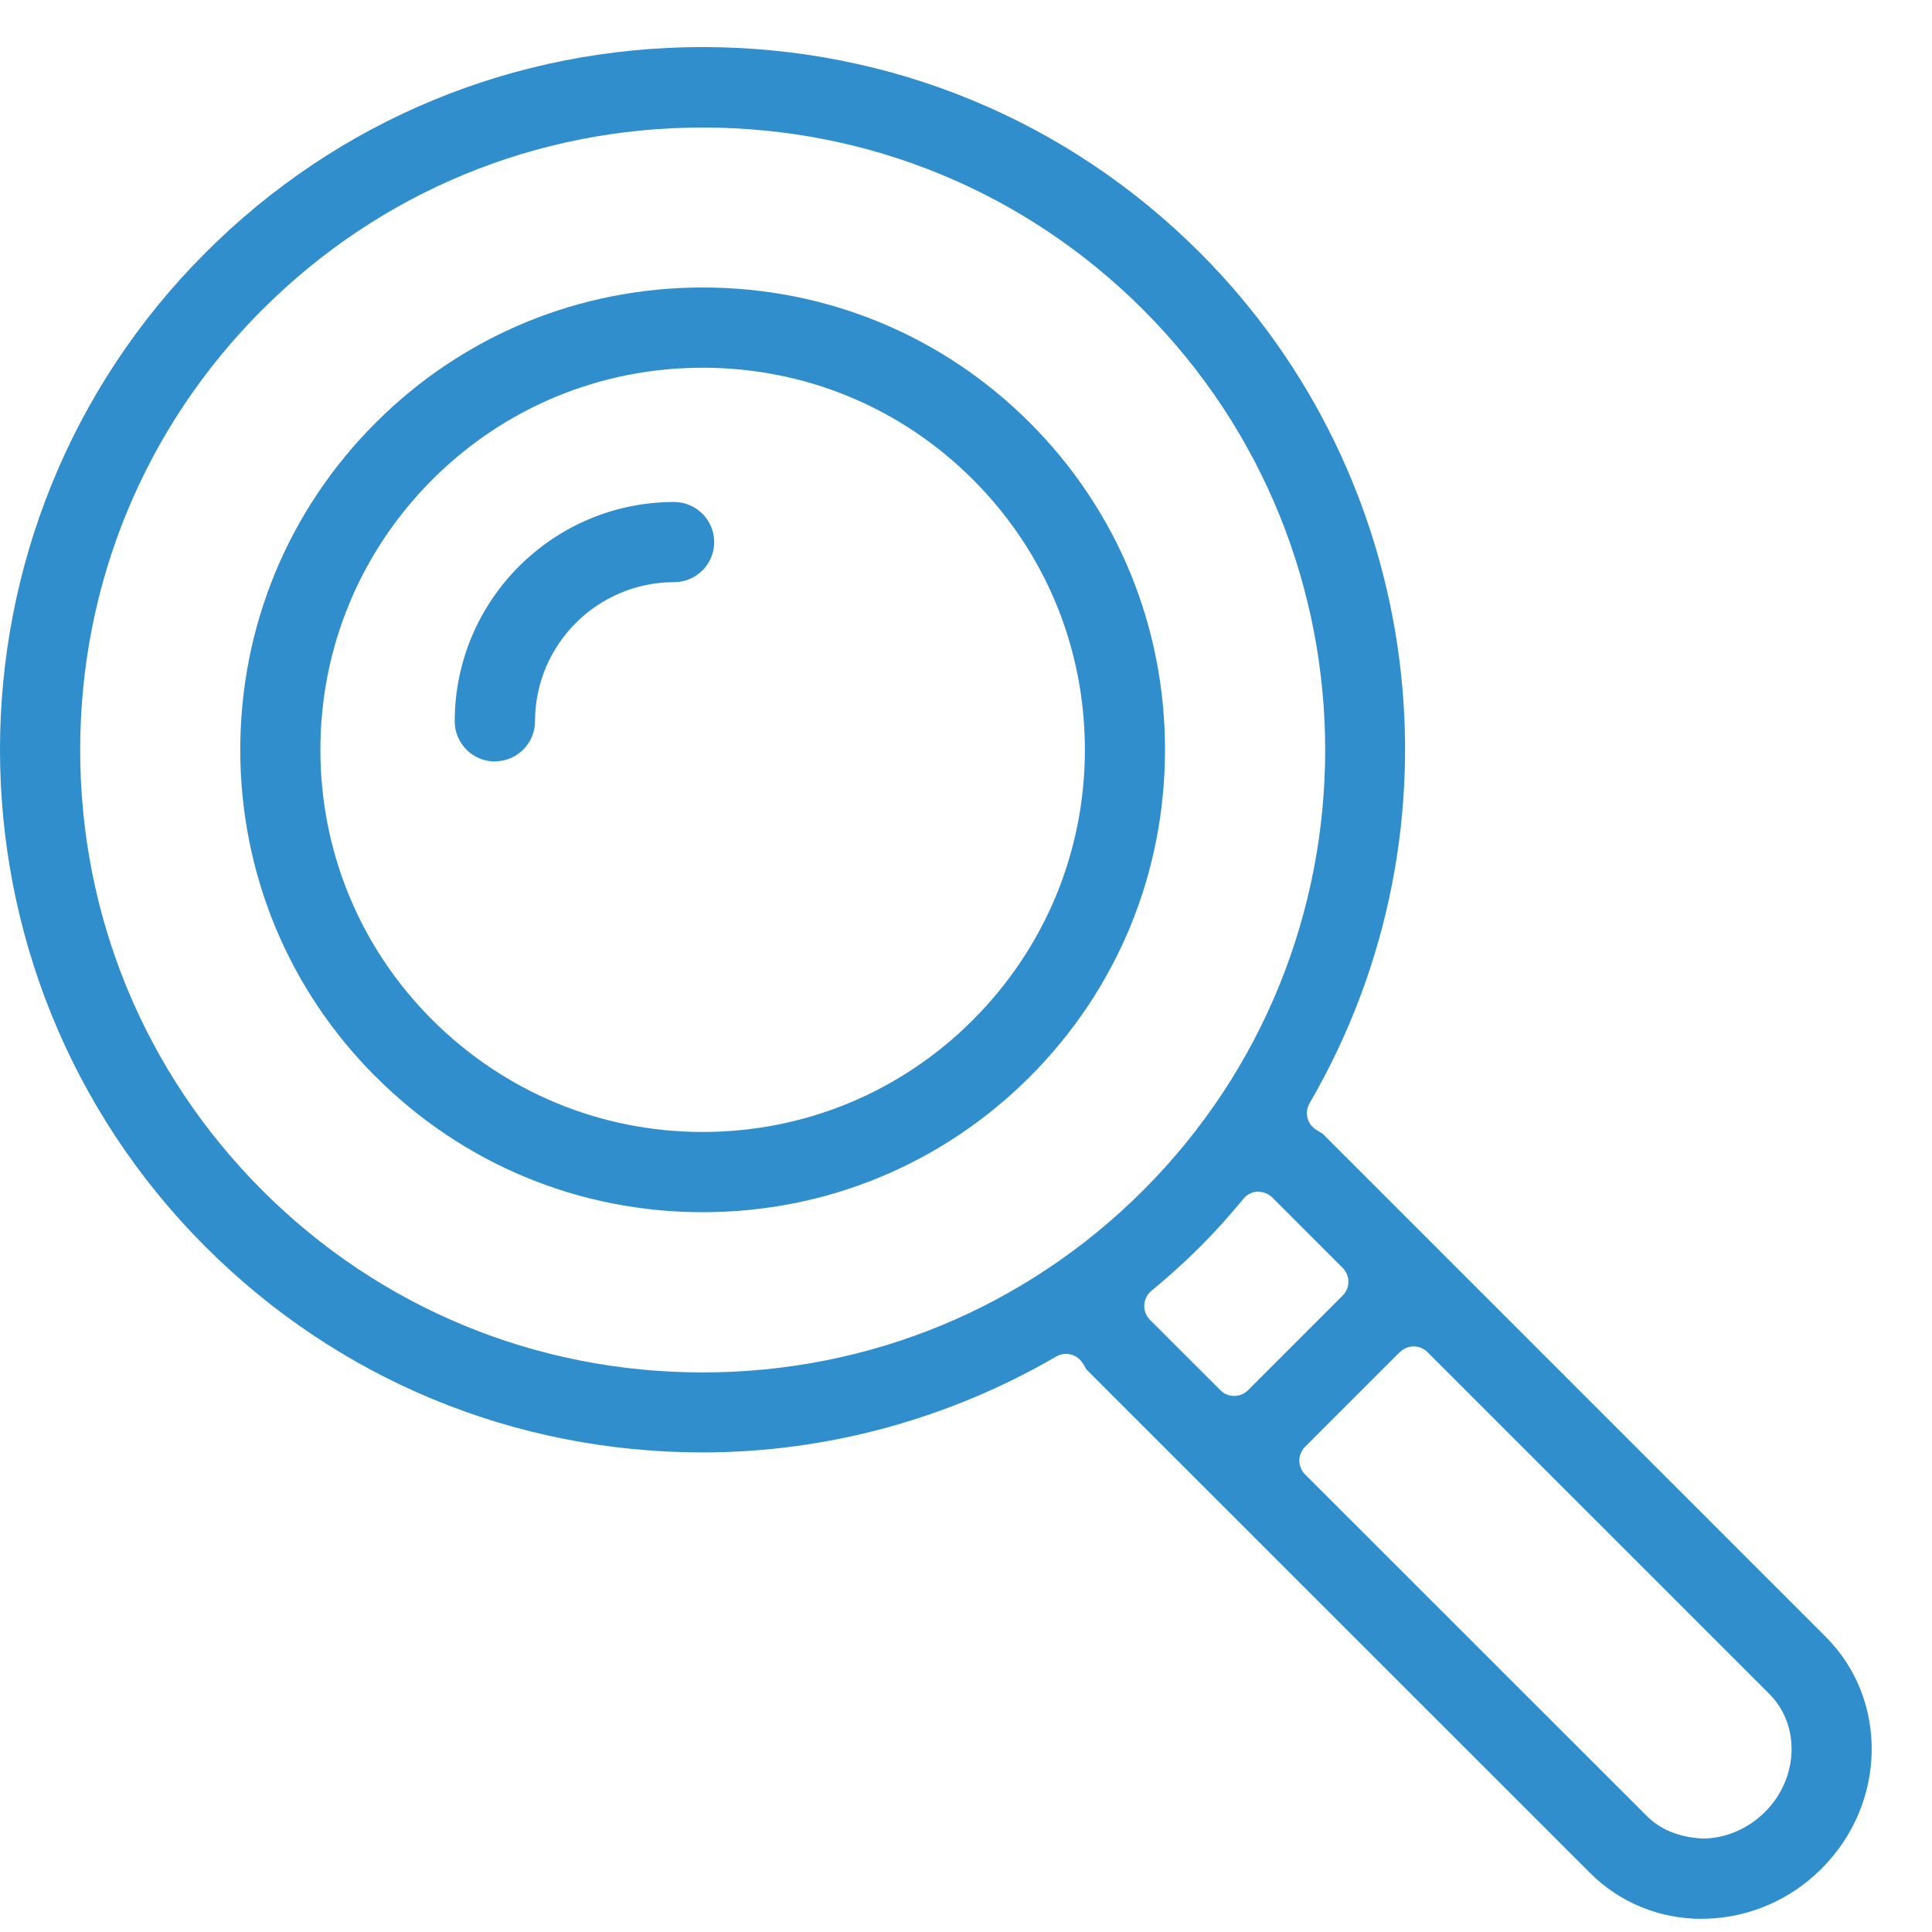 <?xml version="1.0" encoding="UTF-8"?>
<svg xmlns="http://www.w3.org/2000/svg" width="30" height="30" viewBox="0 0 30 30" fill="none">
  <path d="M26.425 29.796C25.767 29.796 25.15 29.543 24.69 29.083L16.873 21.268C16.864 21.256 16.857 21.243 16.85 21.23C16.835 21.207 16.823 21.181 16.806 21.158C16.749 21.072 16.651 21.023 16.554 21.023C16.502 21.023 16.449 21.035 16.401 21.064C14.726 22.038 12.829 22.553 10.911 22.553C7.99 22.553 5.25 21.42 3.192 19.361C-1.064 15.104 -1.064 8.178 3.192 3.923C5.25 1.864 7.99 0.731 10.911 0.731C13.832 0.731 16.572 1.864 18.632 3.923C22.126 7.419 22.826 12.849 20.335 17.131C20.254 17.27 20.295 17.451 20.431 17.539C20.454 17.554 20.476 17.568 20.499 17.581C20.512 17.588 20.526 17.595 20.535 17.602L28.354 25.421C29.326 26.395 29.296 28.008 28.285 29.016C27.8 29.502 27.161 29.777 26.485 29.794C26.469 29.794 26.451 29.794 26.434 29.794H26.425V29.796ZM21.735 20.996L20.265 22.466C20.207 22.524 20.176 22.601 20.176 22.681C20.176 22.76 20.209 22.839 20.265 22.895L25.574 28.201C25.785 28.412 26.075 28.529 26.438 28.549C26.443 28.549 26.461 28.549 26.461 28.549C26.813 28.54 27.149 28.392 27.407 28.136C27.93 27.613 27.96 26.79 27.474 26.303L22.166 20.996C22.108 20.938 22.031 20.907 21.951 20.907C21.872 20.907 21.793 20.94 21.737 20.996H21.735ZM19.53 18.503C19.446 18.506 19.364 18.546 19.31 18.613C19.069 18.903 18.847 19.15 18.63 19.365C18.412 19.583 18.167 19.805 17.878 20.045C17.811 20.099 17.773 20.18 17.768 20.265C17.764 20.35 17.797 20.435 17.856 20.494L18.95 21.587C19.009 21.647 19.087 21.676 19.164 21.676C19.242 21.676 19.319 21.647 19.379 21.587L20.849 20.117C20.907 20.059 20.938 19.982 20.938 19.902C20.938 19.823 20.905 19.744 20.849 19.688L19.756 18.595C19.698 18.537 19.621 18.506 19.541 18.506C19.536 18.506 19.532 18.506 19.527 18.506L19.53 18.503ZM4.074 4.807C2.25 6.631 1.245 9.059 1.245 11.646C1.245 14.232 2.25 16.661 4.074 18.485C5.896 20.308 8.324 21.311 10.911 21.311C13.498 21.311 15.926 20.307 17.75 18.485C21.52 14.714 21.52 8.579 17.75 4.808C15.926 2.985 13.498 1.98 10.911 1.98C8.324 1.98 5.896 2.985 4.074 4.808V4.807Z" fill="#308ECD"></path>
  <path d="M5.834 16.72C4.477 15.364 3.731 13.559 3.731 11.642C3.731 9.724 4.477 7.92 5.834 6.564C7.187 5.211 8.991 4.464 10.912 4.464C12.834 4.464 14.636 5.209 15.991 6.564C17.345 7.918 18.09 9.721 18.09 11.642C18.09 13.563 17.345 15.365 15.991 16.72C14.634 18.077 12.83 18.823 10.912 18.823C8.995 18.823 7.191 18.077 5.836 16.72H5.834ZM6.714 7.446C5.594 8.568 4.975 10.058 4.975 11.642C4.975 13.226 5.592 14.718 6.714 15.838C7.837 16.958 9.327 17.577 10.911 17.577C12.494 17.577 13.986 16.96 15.107 15.838C16.227 14.716 16.846 13.226 16.846 11.642C16.846 10.058 16.229 8.566 15.107 7.446C13.988 6.327 12.498 5.71 10.911 5.71C9.323 5.71 7.835 6.327 6.714 7.446Z" fill="#308ECD"></path>
  <path d="M7.686 11.822C8.028 11.822 8.308 11.542 8.308 11.2C8.308 10.009 9.277 9.04 10.467 9.04C10.81 9.04 11.09 8.761 11.09 8.418C11.09 8.075 10.81 7.795 10.467 7.795C8.589 7.795 7.061 9.323 7.061 11.201C7.061 11.544 7.341 11.824 7.684 11.824L7.686 11.822Z" fill="#308ECD"></path>
</svg>
